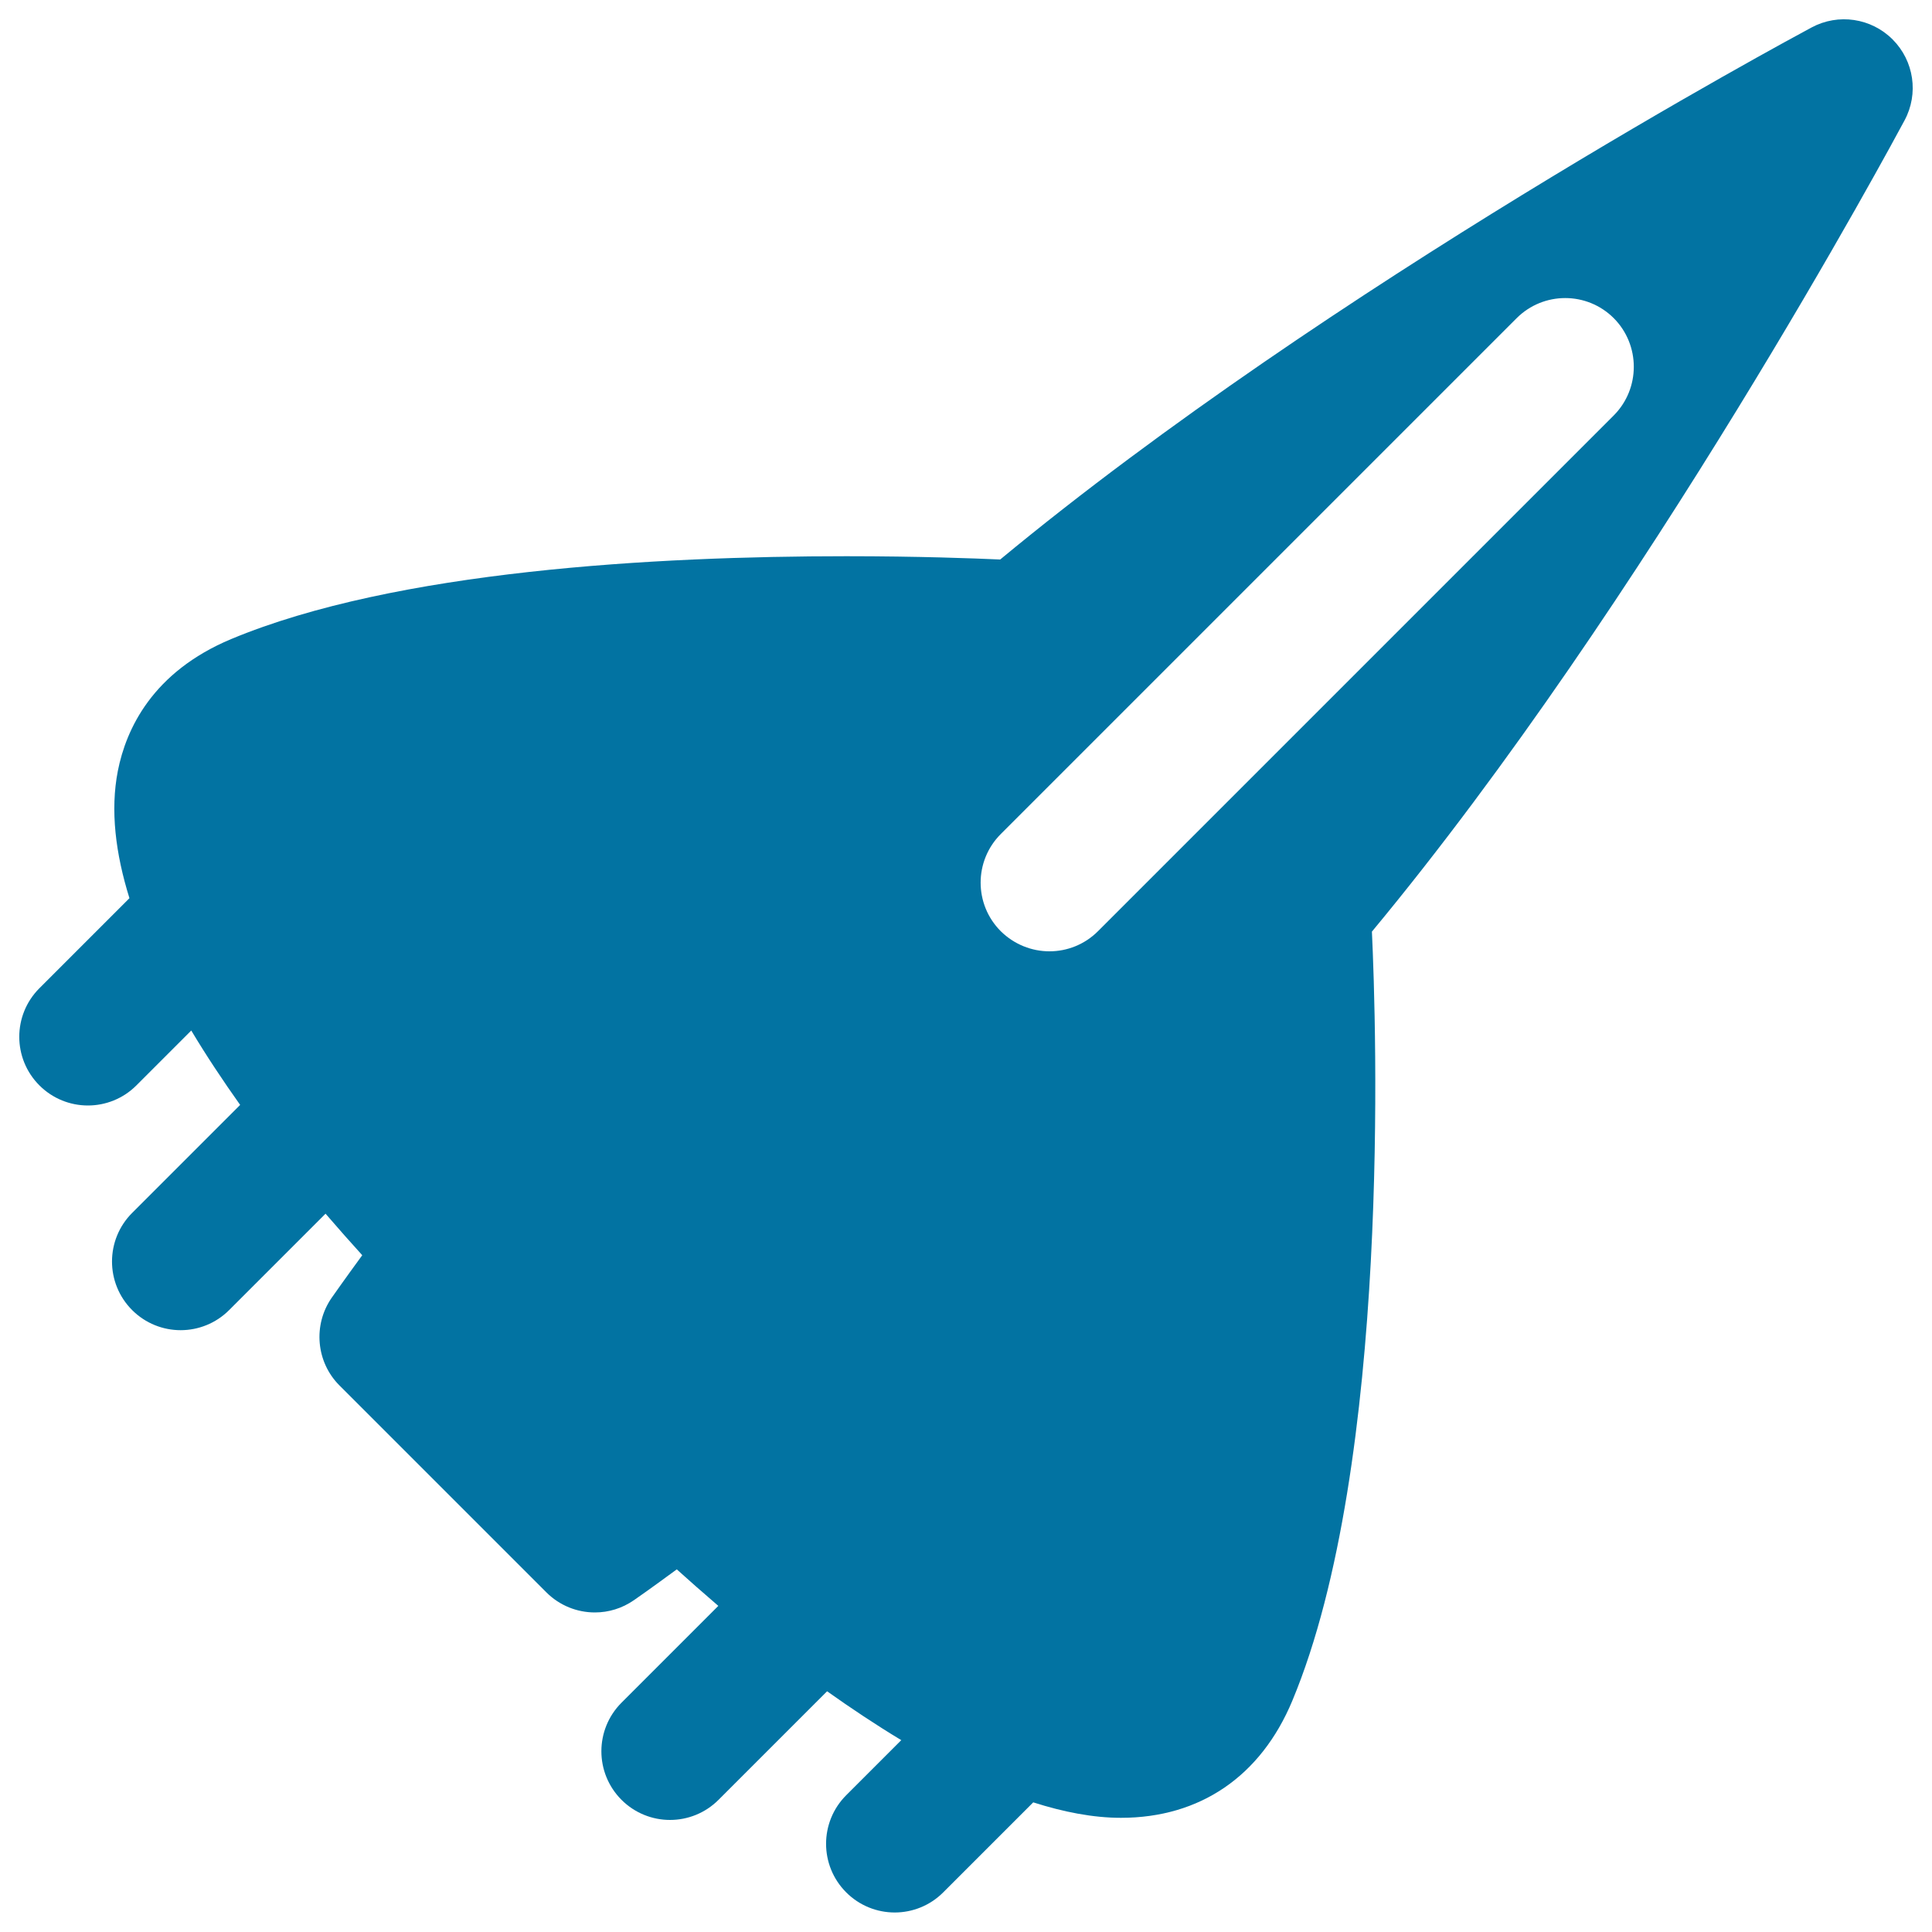 <svg xmlns="http://www.w3.org/2000/svg" viewBox="0 0 1000 1000" style="fill:#0273a2">
<title>Cargo Ship SVG icon</title>
<path d="M979.6,20.4c-11.1-11.1-28.1-13.6-41.9-6.2C926.9,20,689,147.8,517.7,289.6c-13.5-0.6-42.3-1.7-79.7-1.7c-98.3,0-233.3,7.4-318.4,42.9C79,347.8,65.3,377.2,61,399c-4,20.4-1.2,42.8,6,65.9l-46.6,46.6c-13.9,13.9-13.9,36.4,0,50.3c6.9,6.9,16,10.4,25.1,10.4s18.2-3.5,25.1-10.4L99,533.4c7.9,13.2,16.5,26.1,25.3,38.5l-55.9,55.9c-13.9,13.9-13.9,36.4,0,50.3c6.9,6.9,16,10.4,25.1,10.4s18.2-3.5,25.1-10.4l49.9-49.9c6.8,7.9,13.2,15.1,19,21.5c-9.3,12.7-14.8,20.6-15.8,22c-9.8,14.1-8.1,33.3,4,45.4l107.1,107.1c6.9,6.9,16,10.4,25.1,10.4c7.1,0,14.1-2.1,20.3-6.4c1.5-1,9.3-6.5,22.1-15.9c6.3,5.7,13.6,12.1,21.5,18.9l-50.1,50.1c-13.9,13.9-13.9,36.4,0,50.3c6.9,6.9,16,10.4,25.1,10.4c9.1,0,18.2-3.5,25.1-10.4l56.2-56.2c12.4,8.8,25.3,17.4,38.4,25.3l-28.5,28.5c-13.9,13.9-13.9,36.4,0,50.3c6.9,6.9,16,10.4,25.1,10.4c9.1,0,18.2-3.5,25.1-10.4l46.6-46.6c15.7,5,31,8,45.4,8c40.9,0,72.4-21.5,88.7-60.6c51.2-122.8,43.4-350.8,41.2-398.1C852.2,311,980,73.1,985.8,62.3C993.2,48.5,990.7,31.5,979.6,20.4z M835.3,215l-267,267c-6.9,6.9-16,10.4-25.1,10.4S525,488.9,518,482c-13.9-13.9-13.9-36.4,0-50.3l267-267c13.9-13.9,36.4-13.9,50.3,0C849.1,178.6,849.1,201.1,835.3,215z"/>
</svg>
